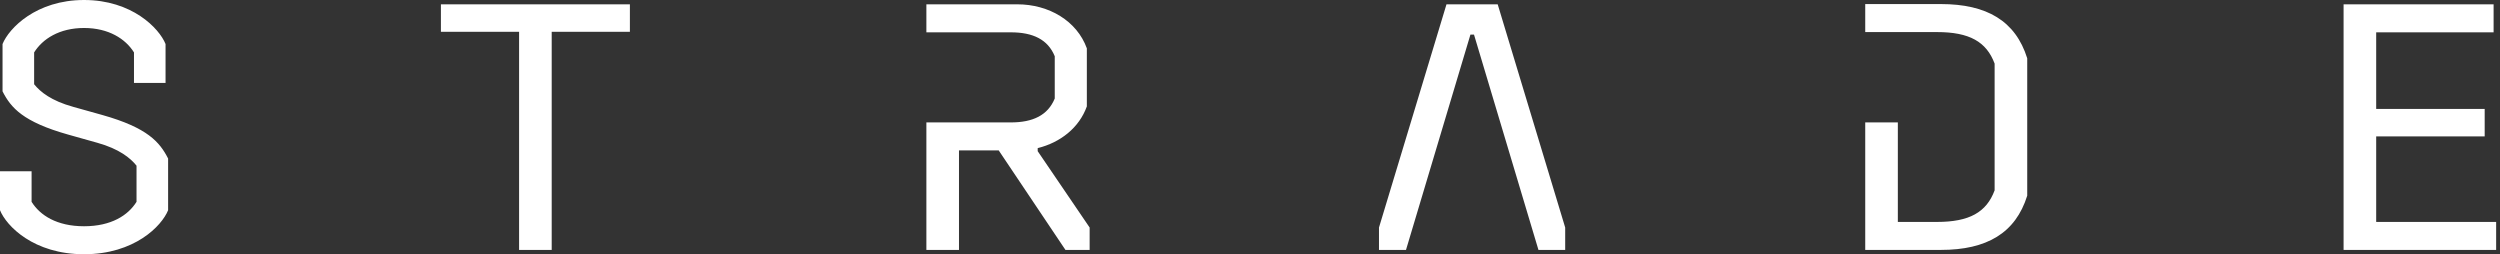 <svg width="118" height="12" viewBox="0 0 118 12" fill="none" xmlns="http://www.w3.org/2000/svg">
<rect x="0" y="0" width="118" height="12" fill="#333333" stroke="none"/>
<path d="M43.725 11.796H45.264V7.099H47.139L50.289 11.796H51.431V10.739L48.979 7.135V6.991C50.049 6.727 50.938 6.03 51.299 5.021V2.282C50.83 0.985 49.508 0.204 48.017 0.204H43.725V1.526H47.716C48.75 1.526 49.46 1.862 49.784 2.655V4.649C49.46 5.441 48.75 5.778 47.716 5.778H43.725V11.796ZM4.593 6.739L3.222 6.354C1.094 5.754 0.517 5.093 0.12 4.312V2.078C0.421 1.333 1.707 0 3.967 0C6.228 0 7.514 1.333 7.814 2.078V3.916H6.324V2.474C5.927 1.838 5.134 1.321 3.967 1.321C2.801 1.321 2.008 1.838 1.611 2.474V3.976C1.9 4.336 2.416 4.757 3.462 5.045L4.833 5.429C6.961 6.03 7.538 6.703 7.935 7.483V9.922C7.634 10.667 6.348 12 3.967 12C1.587 12 0.301 10.667 0 9.922V8.084H1.491V9.526C1.887 10.162 2.681 10.679 3.967 10.679C5.254 10.679 6.047 10.162 6.444 9.526V7.82C6.155 7.459 5.626 7.027 4.593 6.739ZM70.691 0.204H68.274L65.088 10.739V11.796H66.363L69.404 1.634H69.573L72.615 11.796H73.877V10.739L70.691 0.204ZM110.617 11.796H117.818V10.475H112.156V6.438H117.277V5.141H112.156V1.526H117.698V0.204H110.617V11.796ZM88.039 11.796H91.61C93.774 11.796 95.132 11.003 95.685 9.237V2.751C95.132 0.985 93.774 0.192 91.61 0.192H88.039V1.514H91.429C92.956 1.514 93.762 1.97 94.146 3.003V8.985C93.762 10.018 92.956 10.475 91.429 10.475H89.578V5.778H88.039V11.796ZM24.501 11.796H26.04V1.502H29.731V0.204H20.811V1.502H24.501V11.796Z" fill="white"/>
</svg>
